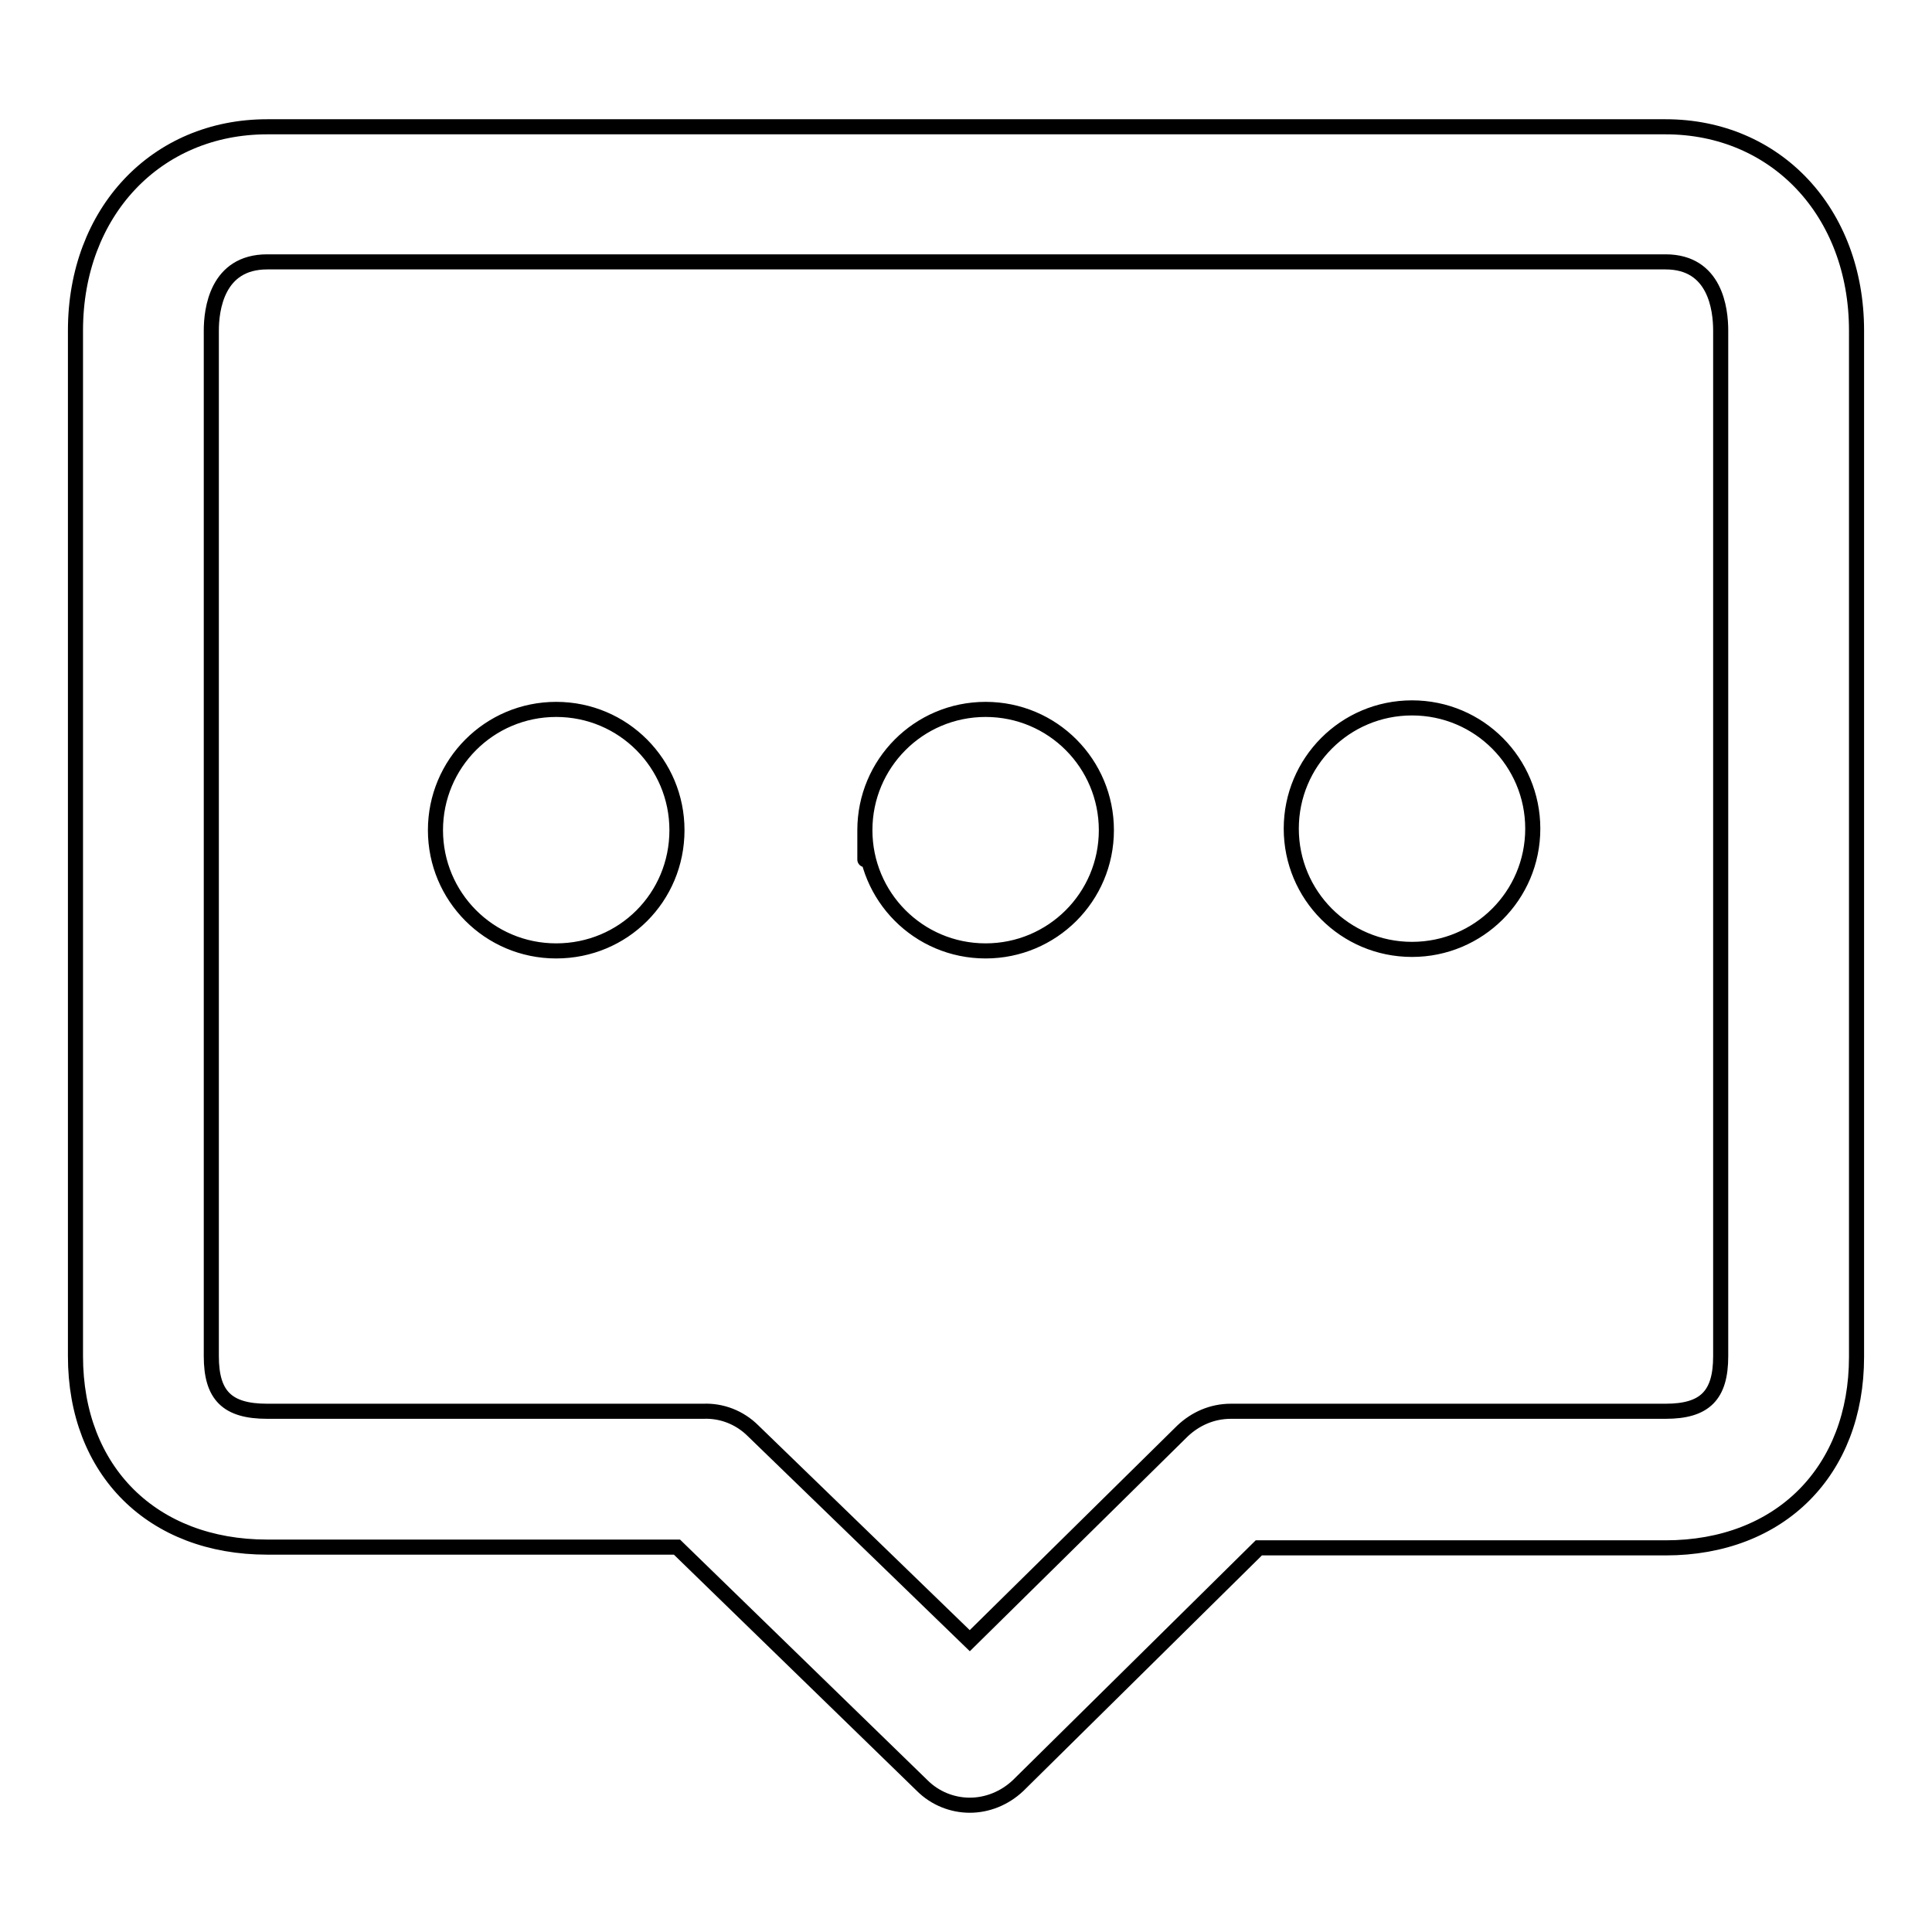 <?xml version="1.0" encoding="utf-8"?>
<!-- Svg Vector Icons : http://www.onlinewebfonts.com/icon -->
<!DOCTYPE svg PUBLIC "-//W3C//DTD SVG 1.1//EN" "http://www.w3.org/Graphics/SVG/1.1/DTD/svg11.dtd">
<svg version="1.1" xmlns="http://www.w3.org/2000/svg" xmlns:xlink="http://www.w3.org/1999/xlink" x="0px" y="0px" viewBox="0 0 256 256" enable-background="new 0 0 256 256" xml:space="preserve">
<g> <path stroke-width="2" fill-opacity="0" stroke="#000000"  d="M220.7,16.8H35.4C20.7,16.8,10,28.1,10,43.8v135.9c0,15.2,10.2,25.3,25.4,25.3h54.3l32.5,31.6 c1.7,1.7,4,2.6,6.3,2.6c2.3,0,4.6-0.9,6.4-2.6l31.9-31.5h53.9c15.2,0,25.3-10.2,25.3-25.3v-136C246,28.1,235.3,16.8,220.7,16.8 L220.7,16.8z M228,179.7c0,5.2-2.1,7.3-7.3,7.3h-57.4c-0.1,0-0.1,0-0.2,0c-2.5,0-4.7,1-6.4,2.6l-28.2,27.8l-28.7-27.8 c-1.8-1.8-4.2-2.7-6.6-2.6H35.4c-5.3,0-7.4-2.1-7.4-7.3V43.8c0-2.7,0.7-9.1,7.4-9.1h185.3c6.6,0,7.3,6.3,7.3,9.1L228,179.7 L228,179.7z"/> <path stroke-width="2" fill-opacity="0" stroke="#000000"  d="M57.7,110L57.7,110c0,8.8,7.1,16,16,16s16-7.1,16-16l0,0c0-8.8-7.1-16-16-16C64.8,94,57.7,101.2,57.7,110 L57.7,110z M114.6,110L114.6,110c0,8.8,7.1,16,16,16c8.8,0,16-7.1,16-16l0,0l0,0c0-8.8-7.1-16-16-16 C121.7,94,114.6,101.2,114.6,110C114.6,118.8,114.6,110,114.6,110z M171.1,109.8c0,8.8,7.1,16,16,16c8.8,0,16-7.1,16-16 c0-8.8-7.1-16-16-16C178.2,93.8,171.1,101,171.1,109.8L171.1,109.8L171.1,109.8z"/></g>
</svg>
